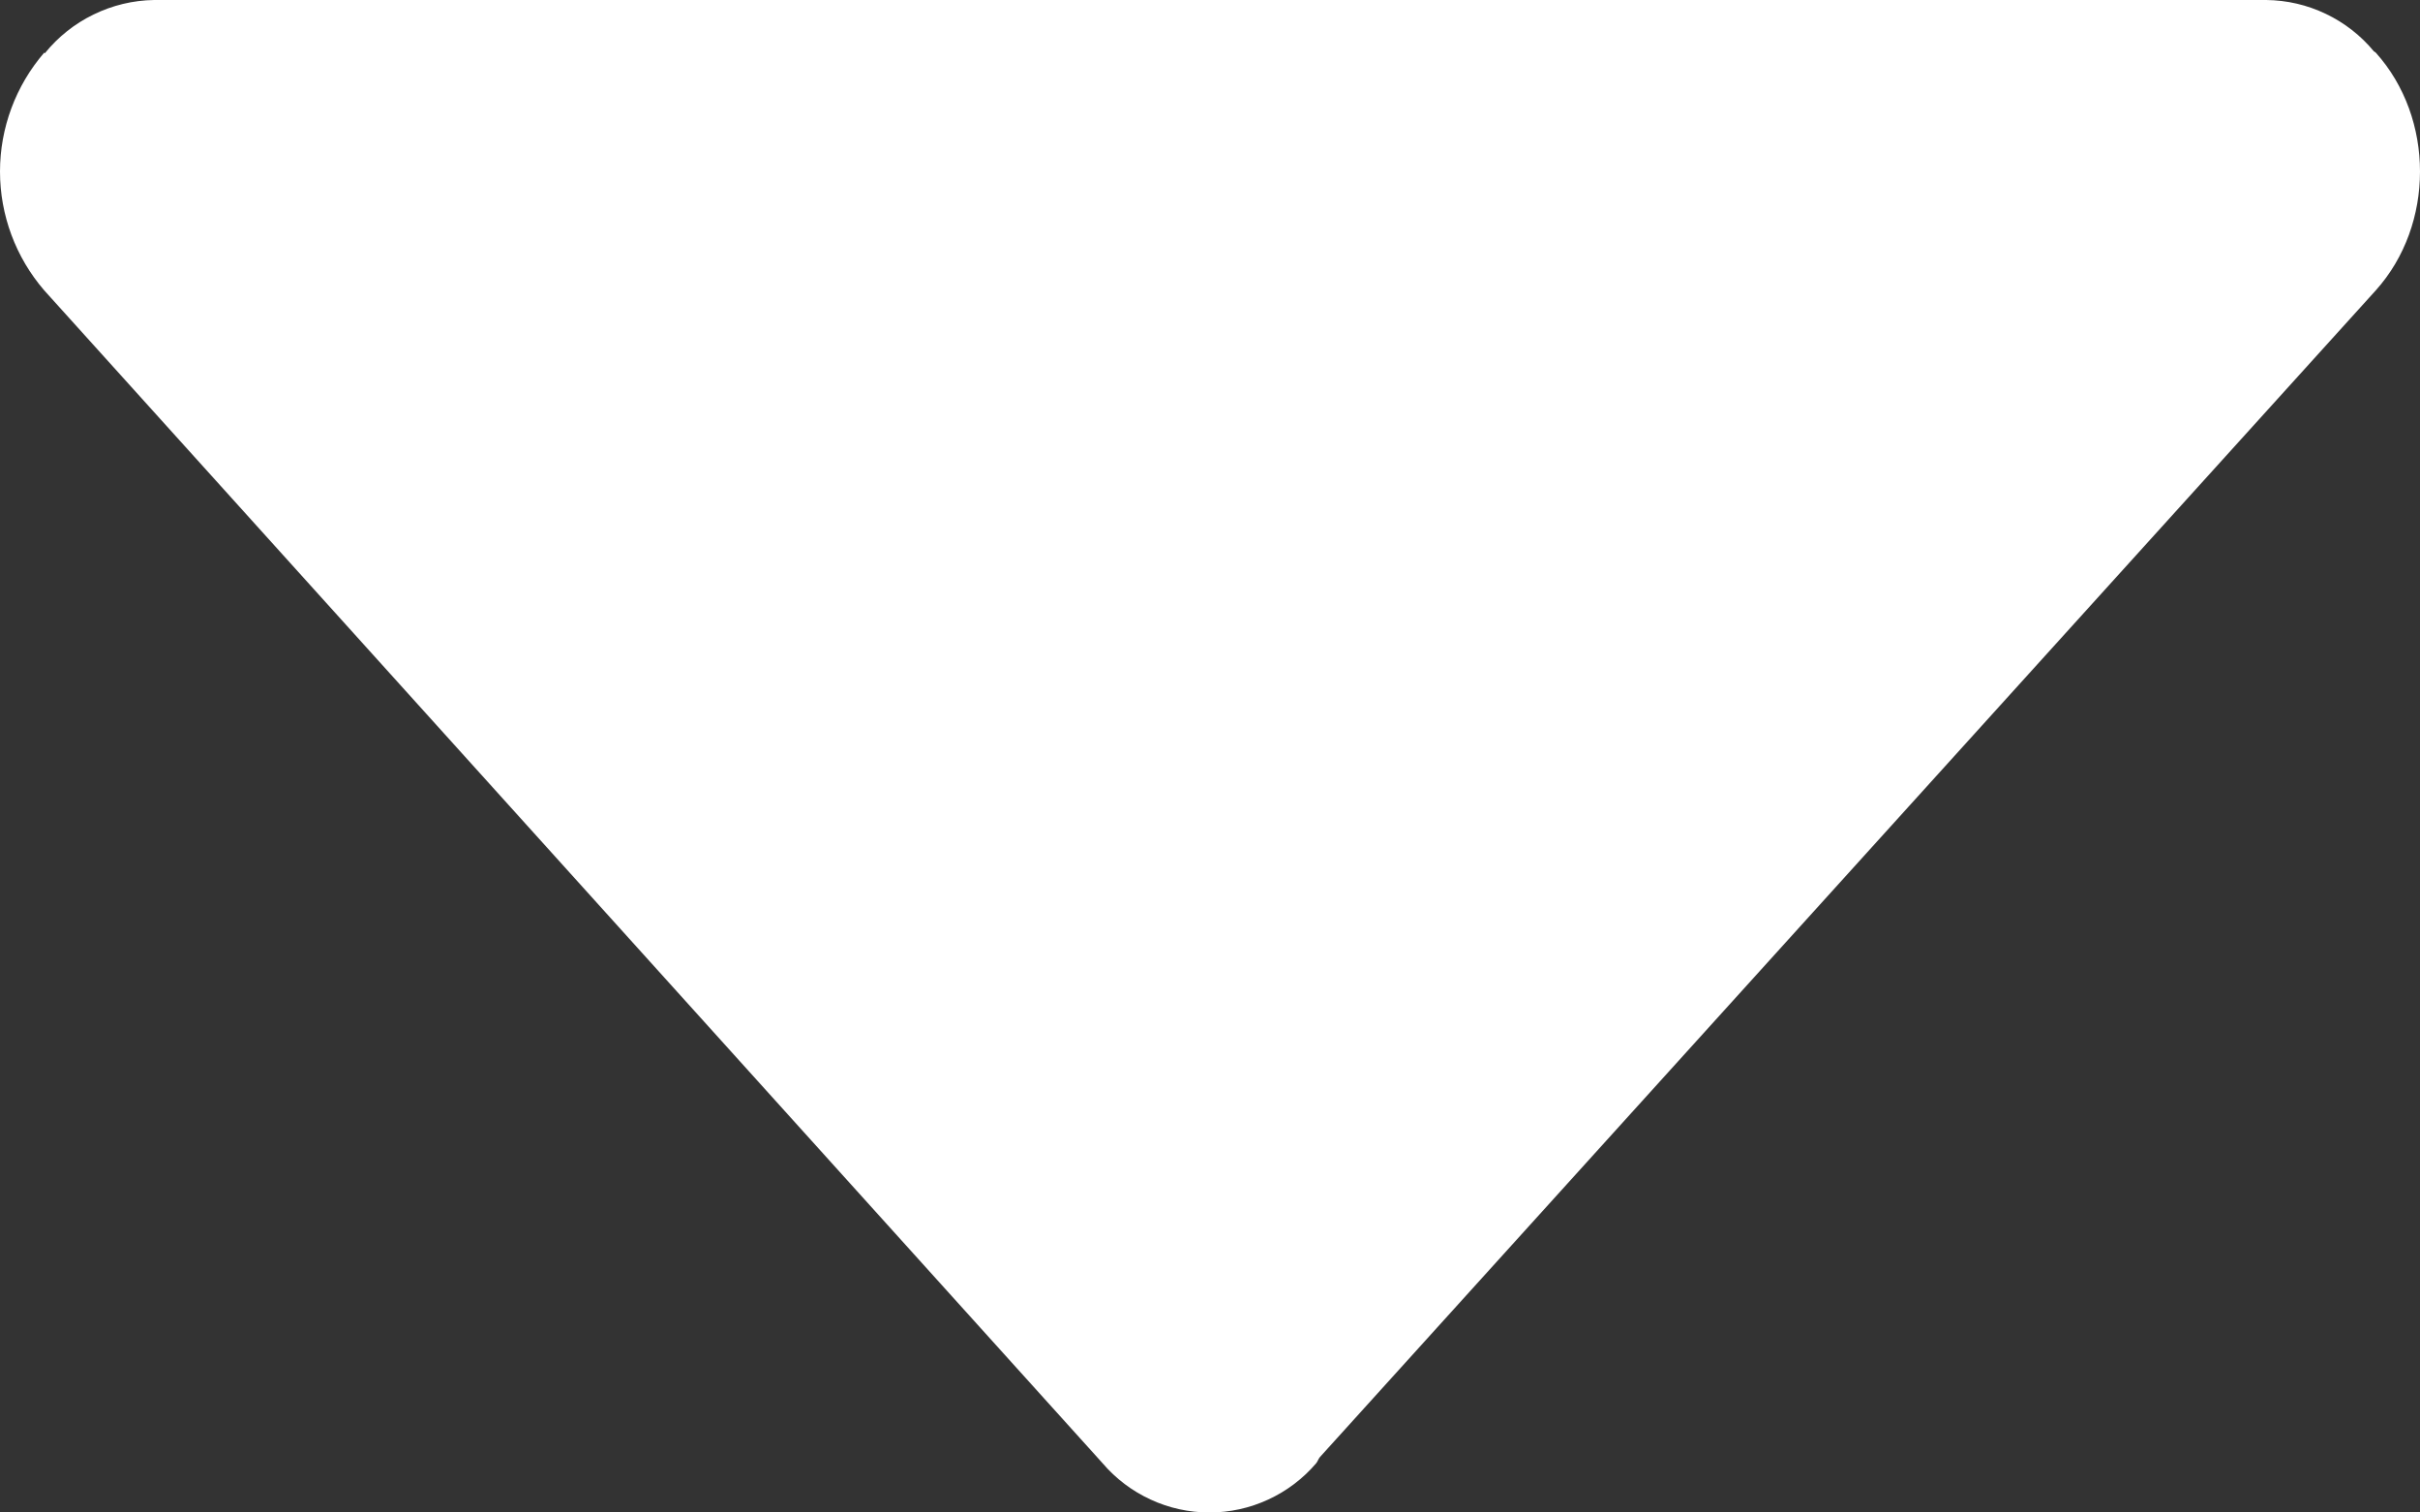 <svg width="32" height="20" viewBox="0 0 32 20" fill="none" xmlns="http://www.w3.org/2000/svg">
<rect x="0" y="0" width="32" height="20" fill="#333333" stroke="none"/>
<path id="Vector" d="M17.404 19.349C17.424 19.325 17.432 19.293 17.452 19.269L31.415 3.84C32.195 2.972 32.195 1.564 31.415 0.696C31.407 0.688 31.399 0.684 31.391 0.68C31.218 0.47 31 0.3 30.754 0.183C30.508 0.065 30.24 0.003 29.967 0H2.037C1.76 0.004 1.486 0.07 1.237 0.192C0.987 0.313 0.768 0.488 0.593 0.704L0.585 0.696C0.208 1.133 0 1.691 0 2.268C0 2.845 0.208 3.403 0.585 3.84L14.58 19.349C14.754 19.553 14.971 19.717 15.215 19.829C15.458 19.942 15.724 20 15.992 20C16.261 20 16.526 19.942 16.77 19.829C17.013 19.717 17.23 19.553 17.404 19.349Z" fill="white"/>
</svg>
